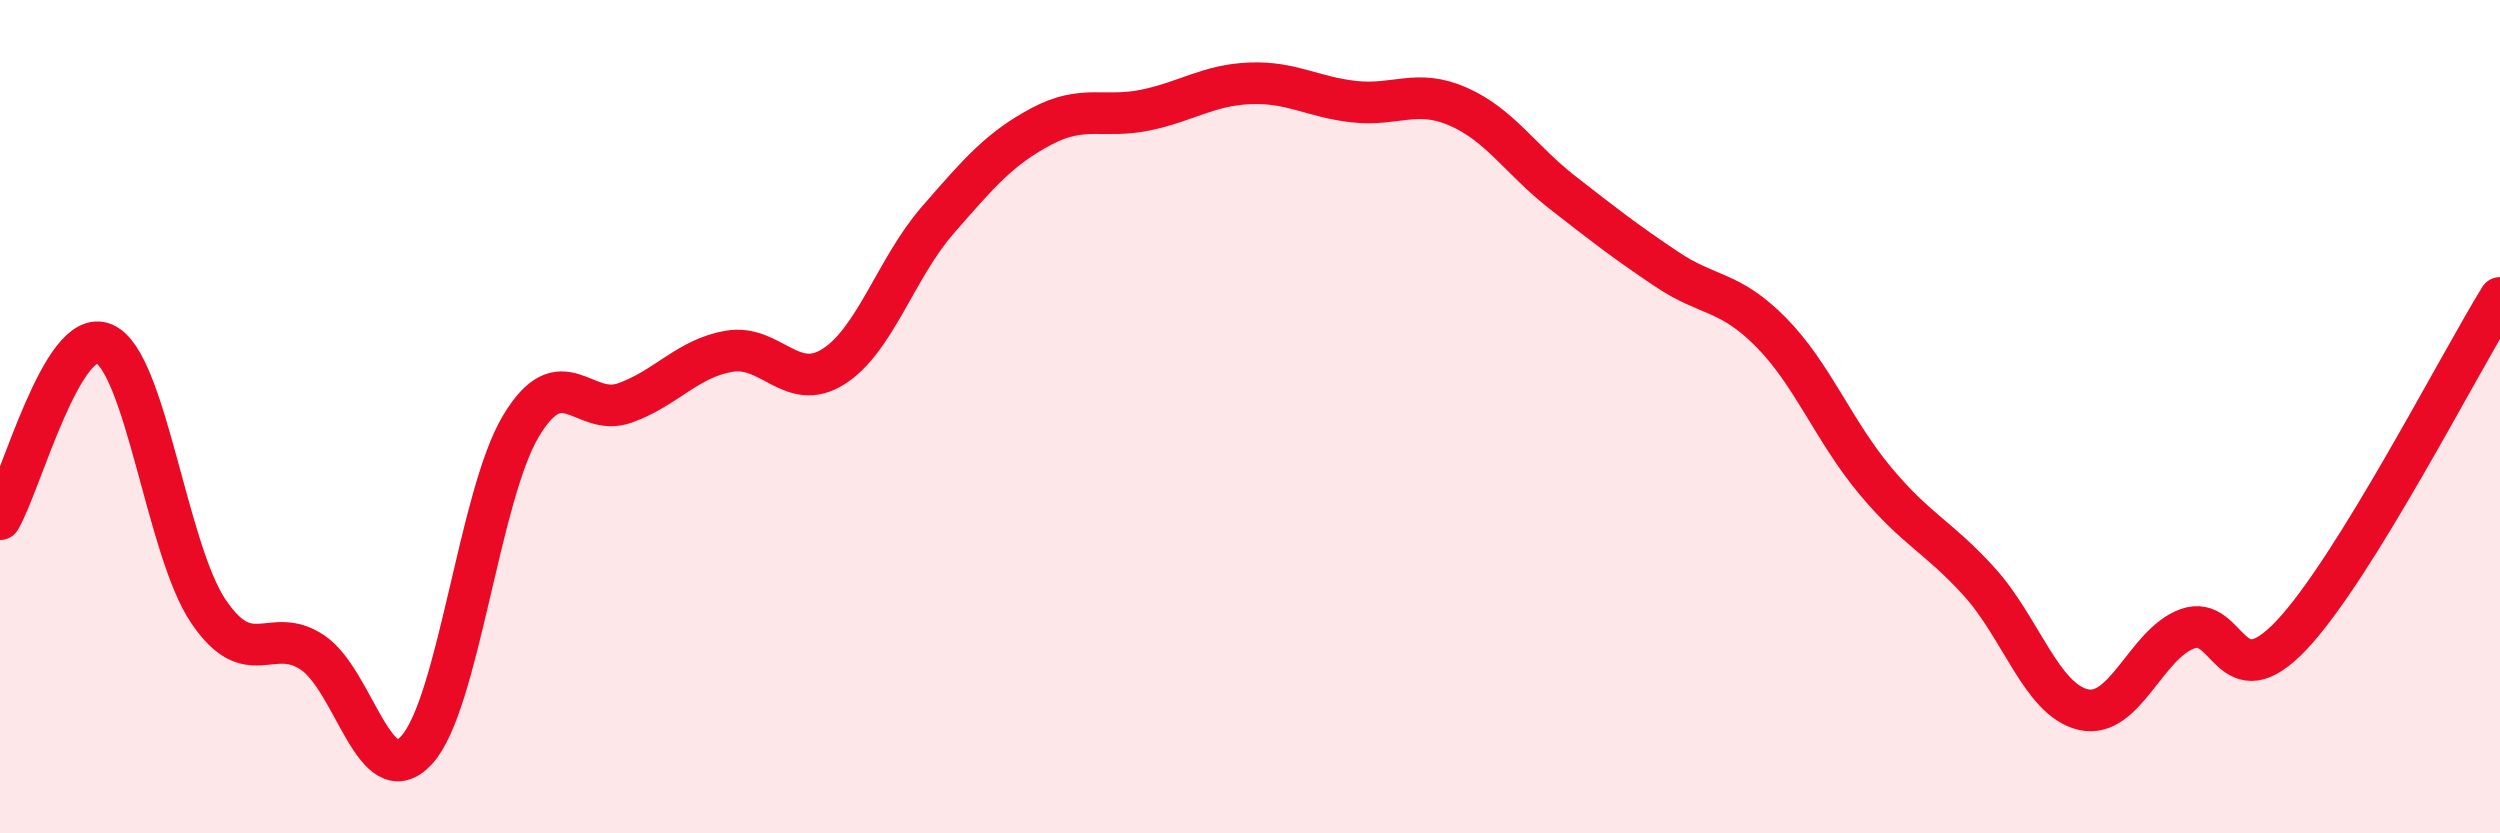 
    <svg width="60" height="20" viewBox="0 0 60 20" xmlns="http://www.w3.org/2000/svg">
      <path
        d="M 0,12.46 C 0.5,11.62 1.5,7.81 2.5,8.25 C 3.5,8.69 4,13.19 5,14.67 C 6,16.15 6.5,14.99 7.5,15.66 C 8.5,16.33 9,19.09 10,18 C 11,16.91 11.5,11.9 12.5,10.23 C 13.5,8.56 14,10.03 15,9.67 C 16,9.31 16.5,8.6 17.5,8.43 C 18.5,8.26 19,9.43 20,8.8 C 21,8.17 21.5,6.44 22.5,5.29 C 23.5,4.14 24,3.56 25,3.03 C 26,2.5 26.5,2.85 27.5,2.64 C 28.5,2.43 29,2.04 30,2 C 31,1.96 31.5,2.33 32.5,2.44 C 33.5,2.55 34,2.12 35,2.56 C 36,3 36.5,3.84 37.5,4.62 C 38.5,5.4 39,5.79 40,6.46 C 41,7.13 41.5,6.96 42.5,7.97 C 43.5,8.98 44,10.33 45,11.53 C 46,12.73 46.5,12.86 47.5,13.96 C 48.5,15.06 49,16.8 50,17.03 C 51,17.26 51.5,15.45 52.5,15.09 C 53.5,14.73 53.5,16.83 55,15.24 C 56.5,13.65 59,8.77 60,7.15L60 20L0 20Z"
        fill="#EB0A25"
        opacity="0.1"
        stroke-linecap="round"
        stroke-linejoin="round"
      />
      <path
        d="M 0,12.46 C 0.5,11.62 1.5,7.81 2.5,8.25 C 3.5,8.69 4,13.19 5,14.67 C 6,16.15 6.5,14.99 7.5,15.66 C 8.5,16.33 9,19.09 10,18 C 11,16.91 11.5,11.9 12.5,10.23 C 13.5,8.56 14,10.03 15,9.67 C 16,9.31 16.5,8.6 17.5,8.43 C 18.5,8.26 19,9.43 20,8.8 C 21,8.17 21.5,6.44 22.5,5.29 C 23.5,4.14 24,3.56 25,3.03 C 26,2.5 26.5,2.85 27.5,2.64 C 28.5,2.43 29,2.04 30,2 C 31,1.96 31.5,2.33 32.5,2.44 C 33.5,2.55 34,2.12 35,2.56 C 36,3 36.5,3.84 37.5,4.62 C 38.5,5.4 39,5.79 40,6.46 C 41,7.13 41.5,6.96 42.5,7.97 C 43.5,8.98 44,10.33 45,11.53 C 46,12.73 46.5,12.86 47.5,13.96 C 48.5,15.06 49,16.8 50,17.03 C 51,17.26 51.5,15.45 52.5,15.09 C 53.5,14.73 53.5,16.83 55,15.24 C 56.5,13.65 59,8.77 60,7.15"
        stroke="#EB0A25"
        stroke-width="1"
        fill="none"
        stroke-linecap="round"
        stroke-linejoin="round"
      />
    </svg>
  